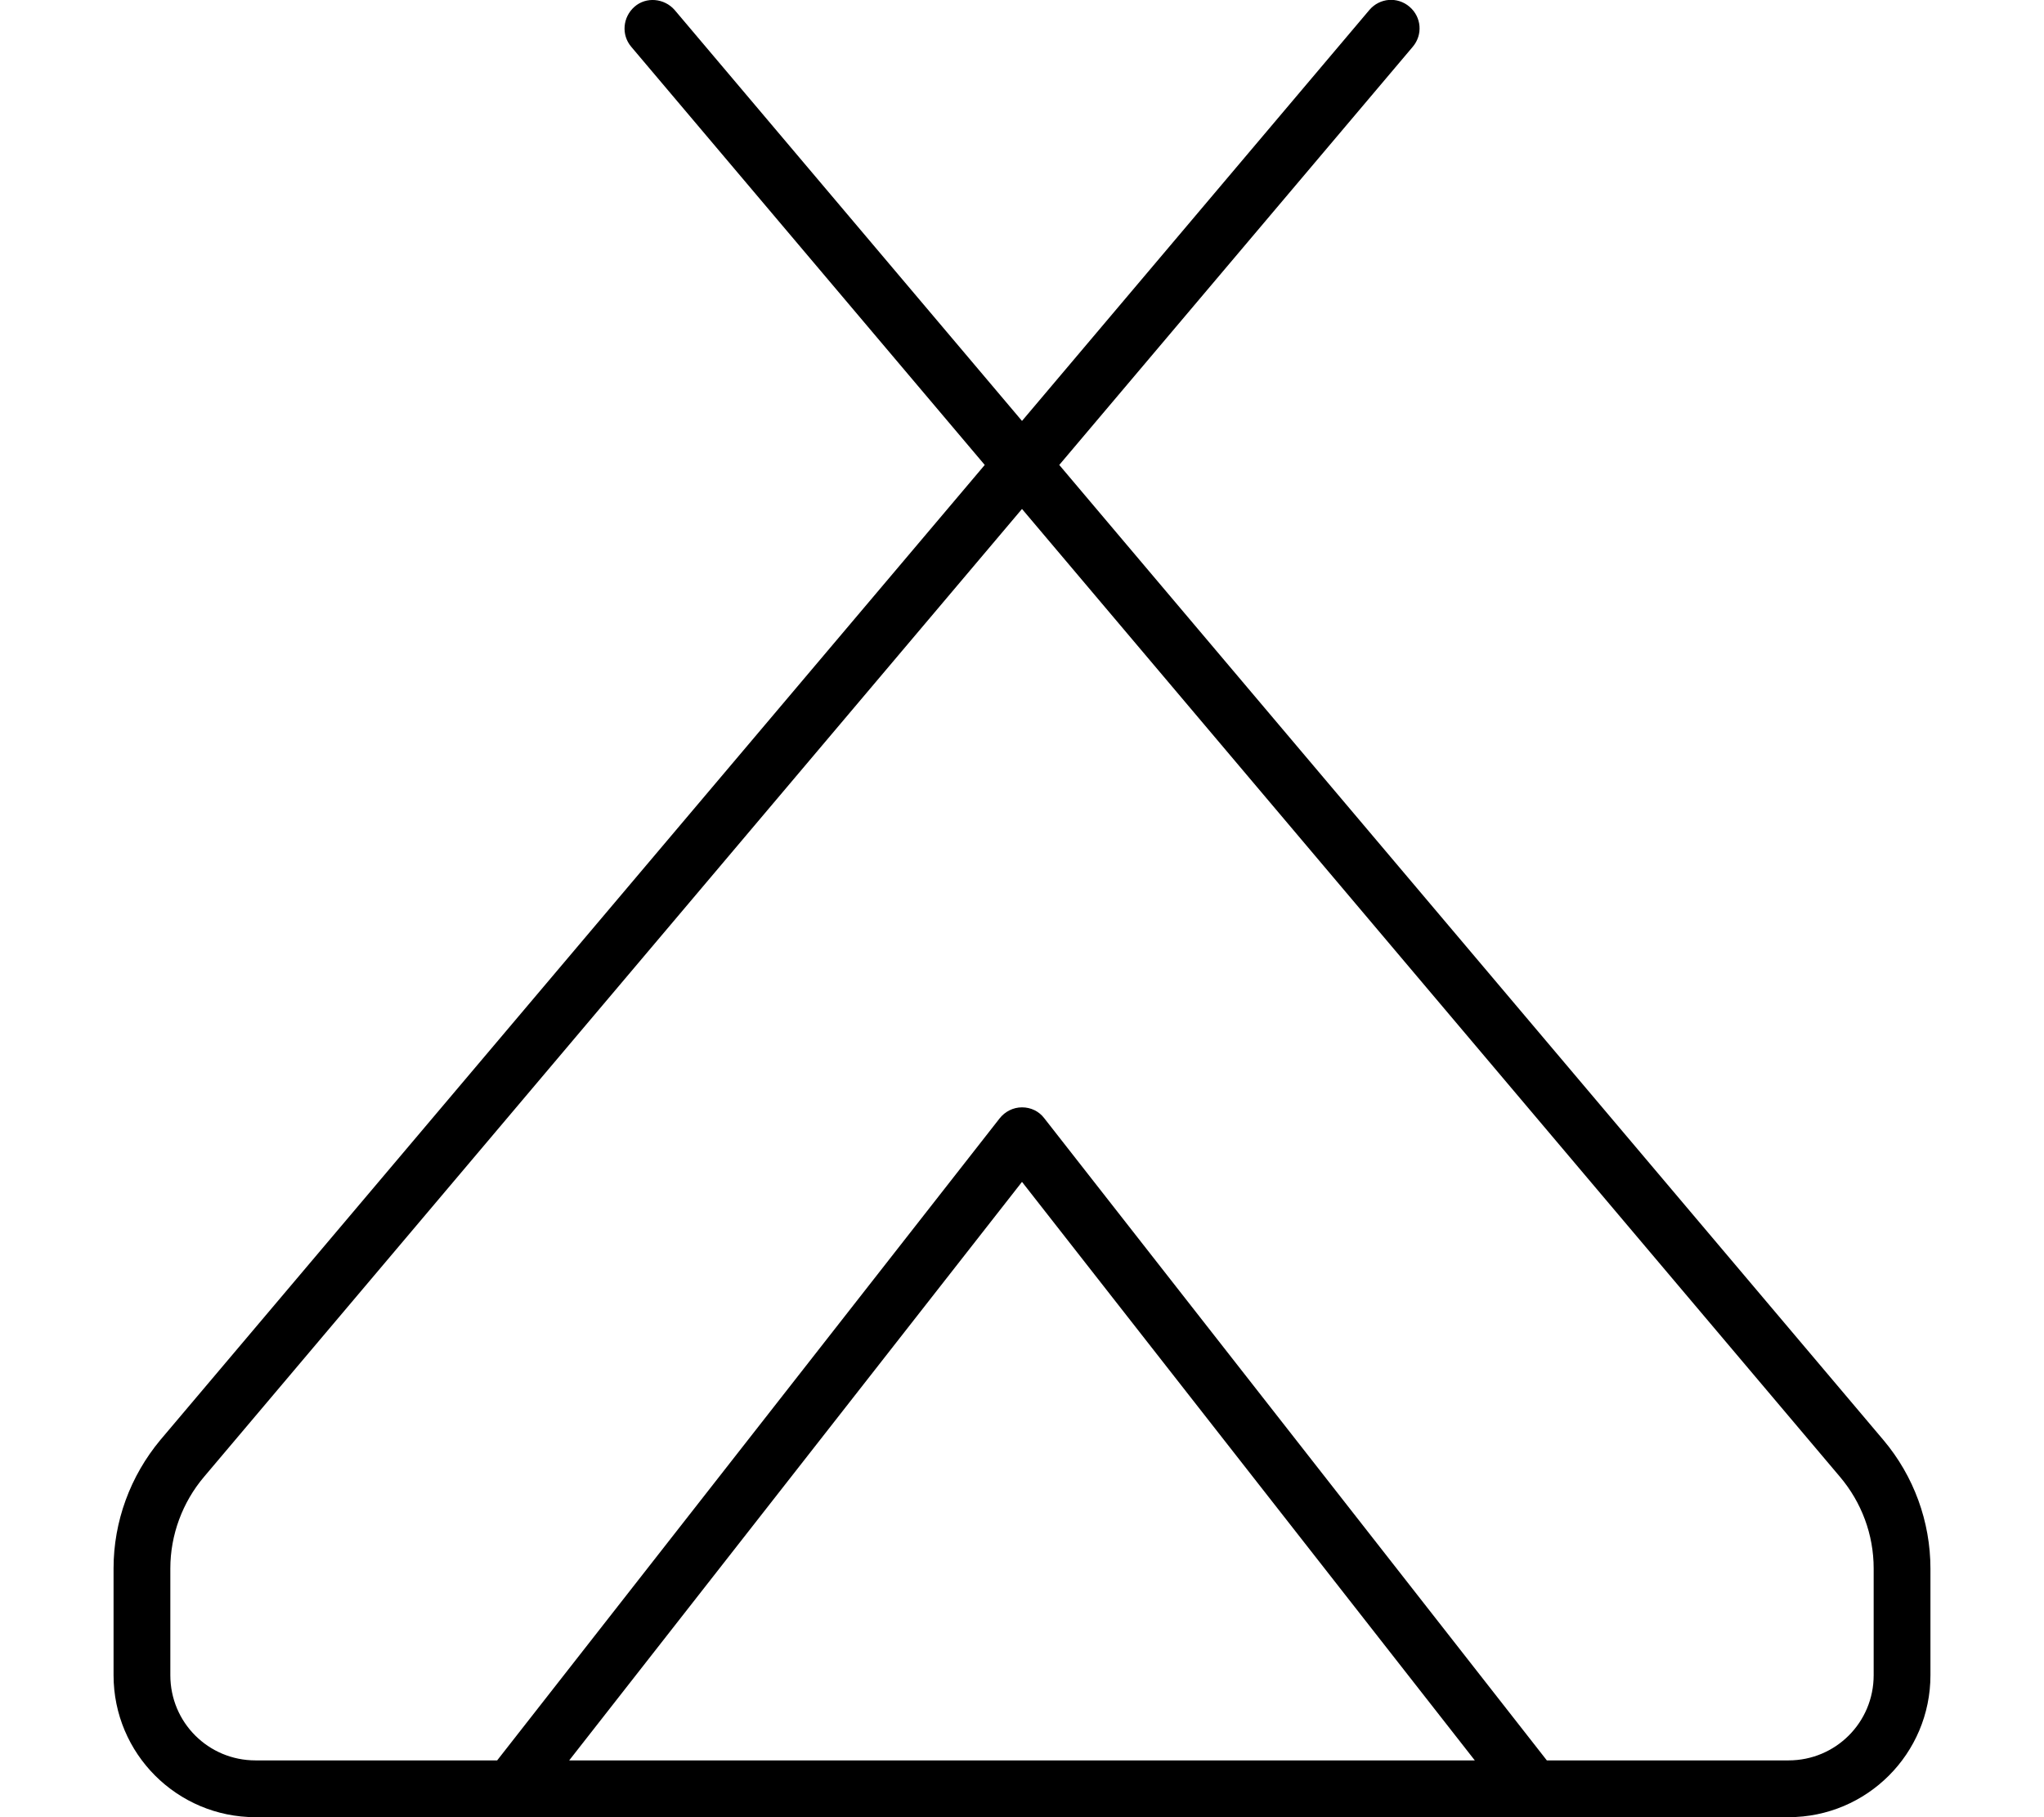 <svg xmlns="http://www.w3.org/2000/svg" viewBox="0 0 576 512"><!--! Font Awesome Pro 6.4.0 by @fontawesome - https://fontawesome.com License - https://fontawesome.com/license (Commercial License) Copyright 2023 Fonticons, Inc. --><path d="M397.2 1.9c3.4 2.9 3.8 7.9 .9 11.3L298.5 131 530.8 405.8c8.5 10.1 13.2 22.9 13.2 36.2V472c0 22.1-17.9 40-40 40H288 72c-22.1 0-40-17.9-40-40V441.9c0-13.2 4.7-26 13.2-36.2L277.5 131 177.9 13.2c-2.9-3.4-2.4-8.4 .9-11.3s8.4-2.4 11.3 .9L288 118.6 385.9 2.8c2.9-3.4 7.9-3.8 11.3-.9zM57.5 416.1c-6.1 7.2-9.5 16.4-9.5 25.8V472c0 13.3 10.7 24 24 24h68.1L281.7 315.1c1.5-1.9 3.8-3.1 6.3-3.1s4.8 1.1 6.3 3.1L435.9 496H504c13.3 0 24-10.7 24-24V441.9c0-9.5-3.4-18.6-9.5-25.8L288 143.4 57.5 416.1zm103 79.9H288 415.6L288 333 160.4 496z"/></svg>